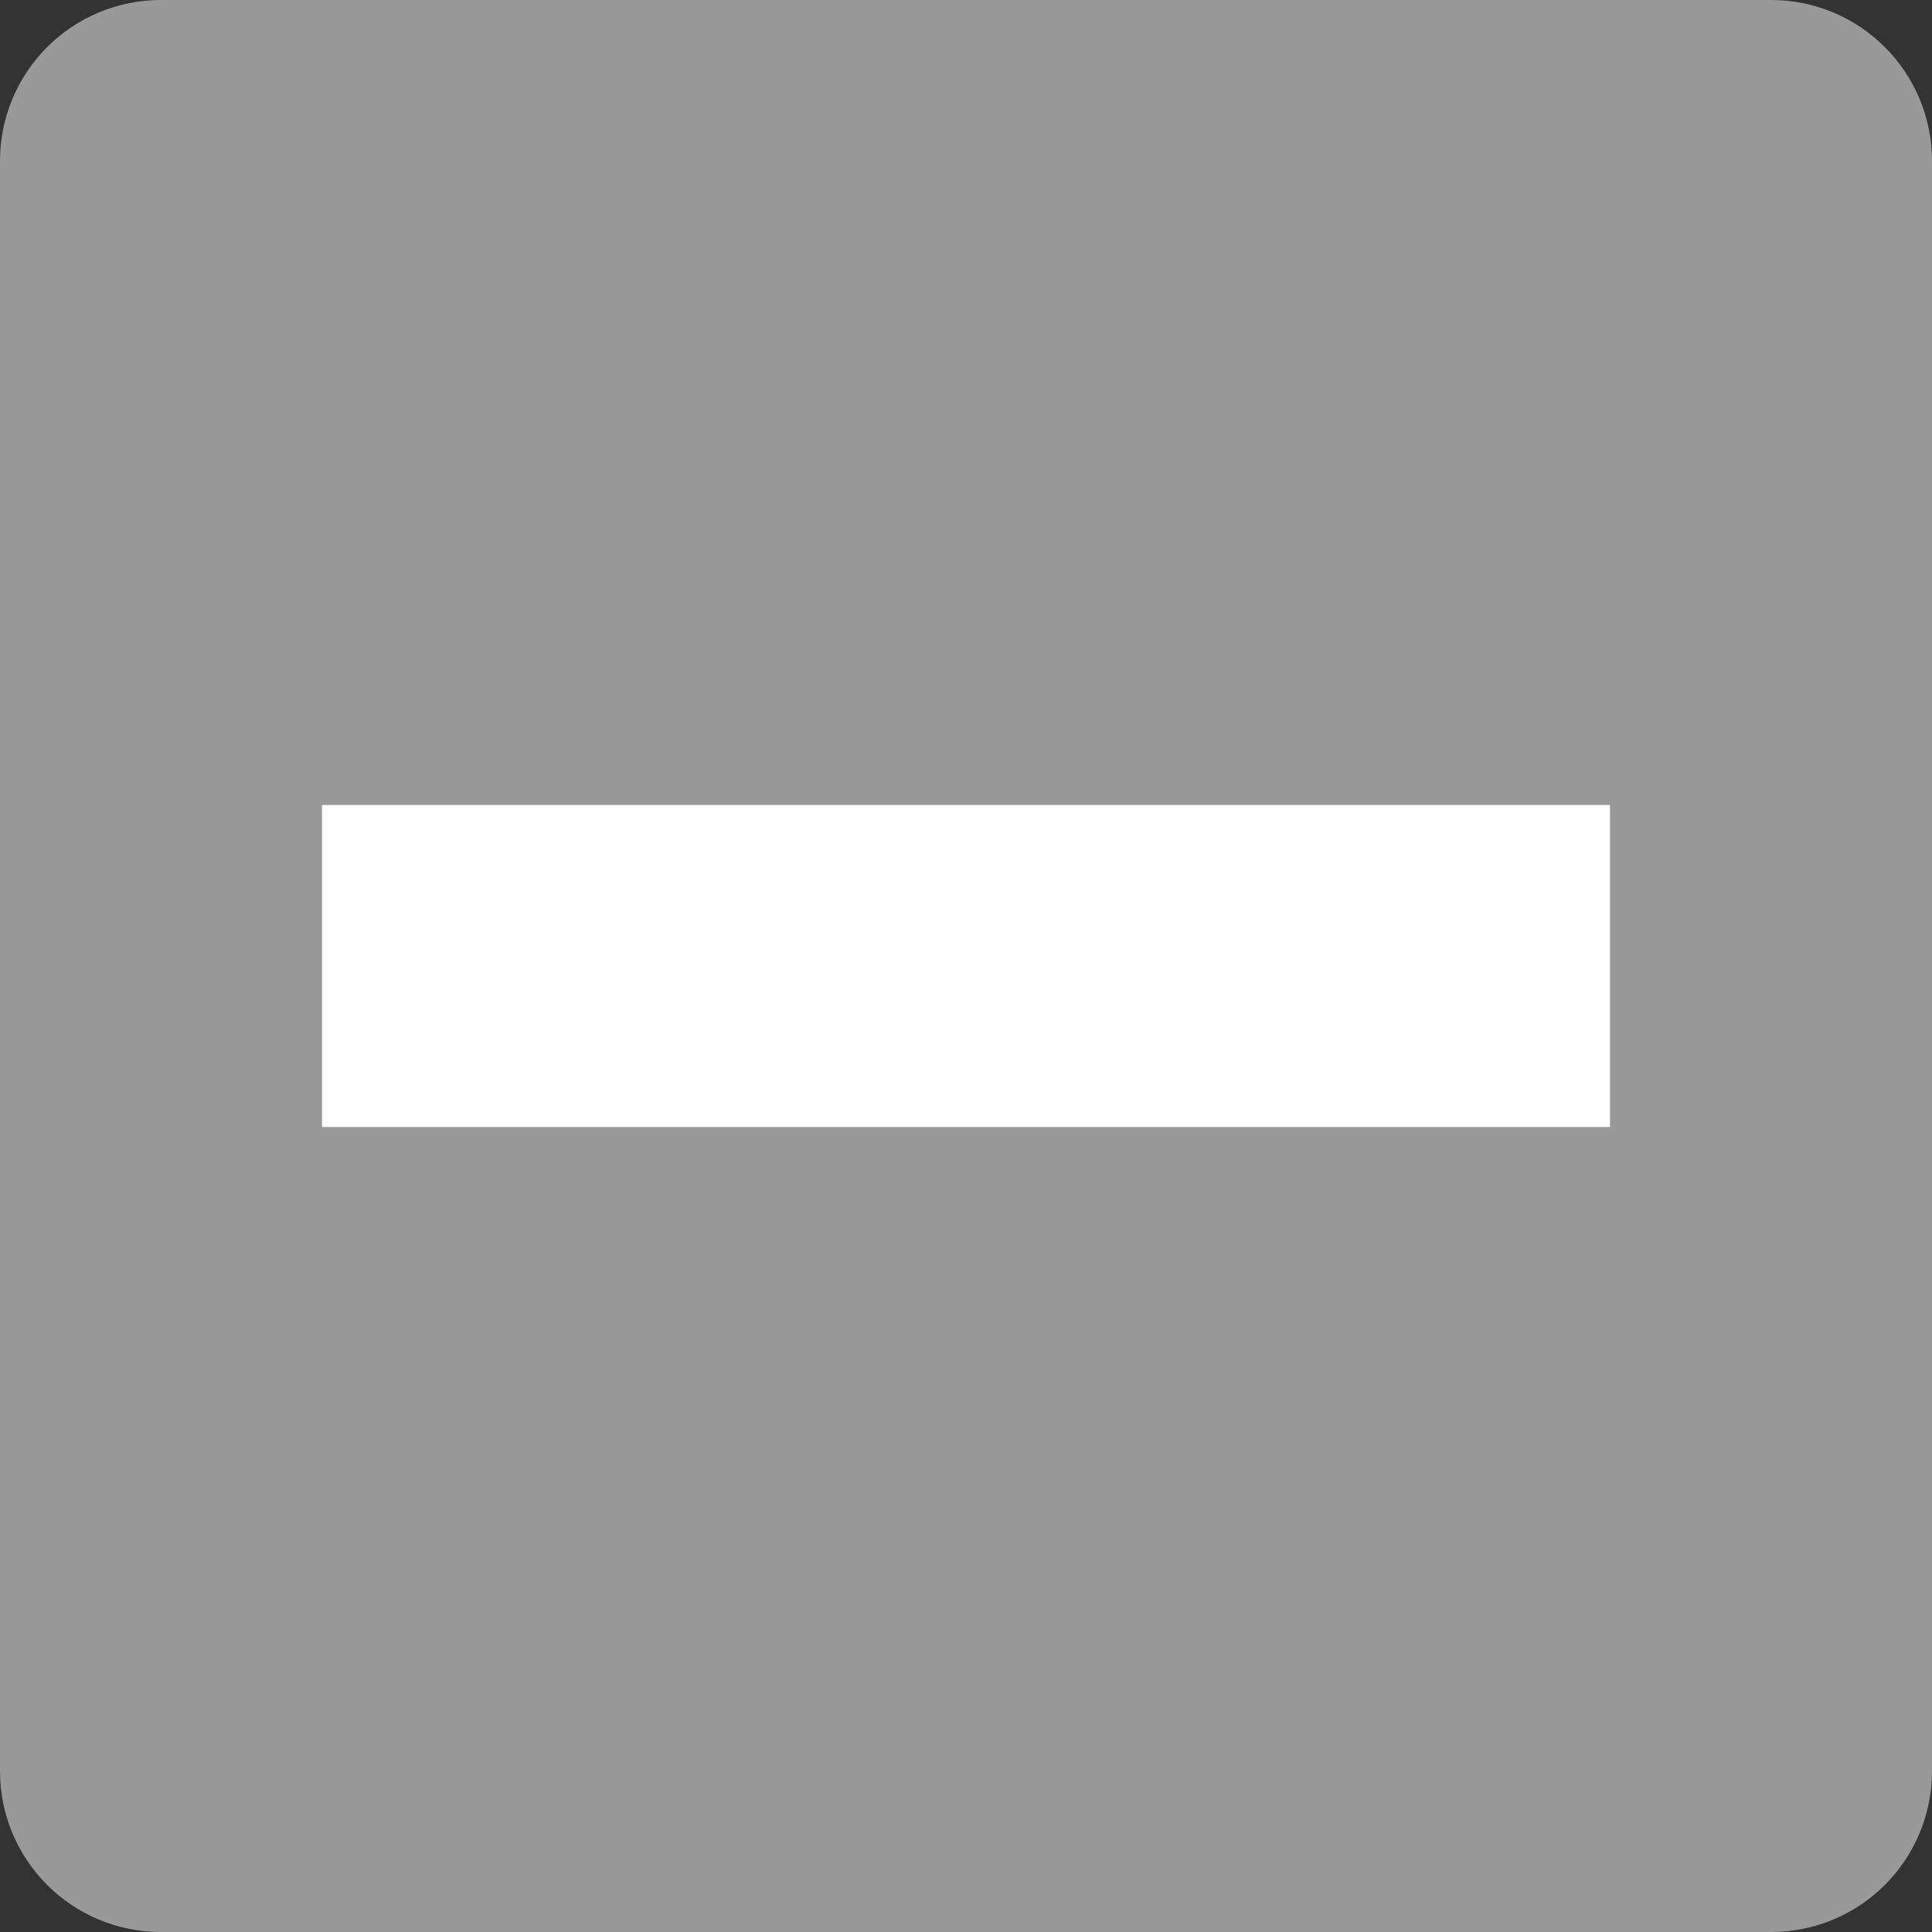 <?xml version="1.0" encoding="utf-8"?>
<!-- Generator: Adobe Illustrator 15.1.0, SVG Export Plug-In . SVG Version: 6.00 Build 0)  -->
<!DOCTYPE svg PUBLIC "-//W3C//DTD SVG 1.1//EN" "http://www.w3.org/Graphics/SVG/1.1/DTD/svg11.dtd">
<svg version="1.1" id="minus" xmlns="http://www.w3.org/2000/svg" xmlns:xlink="http://www.w3.org/1999/xlink" x="0px" y="0px"
	 width="12px" height="12px" viewBox="0 0 12 12" enable-background="new 0 0 12 12" xml:space="preserve">
<rect x="0" y="0" width="12" height="12" fill="#333333" stroke="none"/>
<path fill="#999999" d="M12,11c0,0.553-0.447,1-1,1H1c-0.553,0-1-0.447-1-1V1c0-0.552,0.447-1,1-1h10c0.553,0,1,0.448,1,1V11z"/>
<rect x="2" y="5" fill="#FFFFFF" width="8" height="2"/>
</svg>
